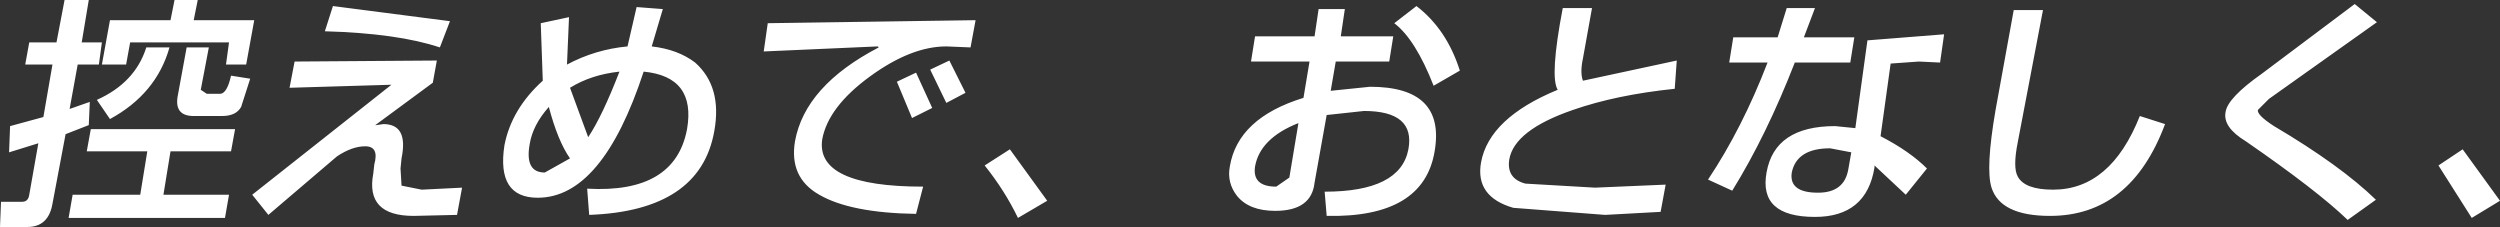 <?xml version="1.0" encoding="UTF-8" standalone="no"?>
<svg xmlns:xlink="http://www.w3.org/1999/xlink" height="11.25px" width="123.9px" xmlns="http://www.w3.org/2000/svg">
  <rect width="100%" height="100%" fill="#333333" stroke="none"/>
  <g transform="matrix(1.0, 0.0, 0.0, 1.0, 61.95, 5.6)">
    <path d="M55.85 -4.5 L50.5 -0.7 49.95 -0.15 Q49.9 0.1 50.75 0.65 54.05 2.6 55.8 4.3 L54.4 5.3 Q52.9 3.85 49.35 1.4 48.2 0.7 48.35 -0.05 48.45 -0.75 50.15 -1.95 L54.75 -5.4 55.85 -4.5 M60.55 5.2 L58.9 2.6 60.1 1.8 61.95 4.35 60.55 5.2 M8.25 -5.3 Q9.75 -4.15 10.4 -2.1 L9.1 -1.35 Q8.2 -3.65 7.15 -4.45 L8.25 -5.3 M4.7 -5.15 L4.5 -3.8 7.1 -3.8 6.9 -2.55 4.25 -2.55 4.0 -1.1 5.95 -1.3 Q9.7 -1.3 9.15 1.9 8.6 5.2 3.8 5.1 L3.7 3.9 Q7.45 3.9 7.85 1.8 8.2 -0.1 5.65 -0.1 L3.8 0.1 3.2 3.45 Q3.05 4.85 1.25 4.85 -0.05 4.85 -0.65 4.1 -1.15 3.45 -1.0 2.65 -0.6 0.25 2.65 -0.75 L2.95 -2.55 0.05 -2.55 0.25 -3.8 3.2 -3.8 3.4 -5.15 4.7 -5.15 M1.3 3.65 L1.95 3.2 2.4 0.5 Q0.5 1.25 0.25 2.65 0.1 3.65 1.3 3.65 M-29.1 -5.15 L-29.65 -3.3 Q-28.35 -3.15 -27.5 -2.5 -26.15 -1.3 -26.55 0.9 -27.25 4.85 -32.75 5.05 L-32.85 3.75 Q-28.5 4.0 -27.9 0.8 -27.45 -1.8 -30.05 -2.05 -32.1 4.2 -35.3 4.2 -37.35 4.2 -36.95 1.6 -36.6 -0.2 -35.05 -1.6 L-35.15 -4.45 -33.75 -4.75 -33.85 -2.4 Q-32.45 -3.15 -30.85 -3.3 L-30.4 -5.25 -29.1 -5.15 M-22.55 1.4 Q-22.05 -1.35 -18.4 -3.25 L-18.45 -3.3 -24.1 -3.05 -23.9 -4.45 -13.6 -4.6 -13.85 -3.25 -15.05 -3.3 Q-16.8 -3.3 -18.85 -1.8 -20.9 -0.3 -21.2 1.3 -21.55 3.65 -16.2 3.65 L-16.55 5.0 Q-19.8 4.95 -21.35 4.05 -22.85 3.2 -22.55 1.4 M-15.85 -2.15 L-14.9 -2.6 -14.1 -1.0 -15.05 -0.5 -15.85 -2.15 M-16.55 -2.0 L-15.75 -0.25 -16.75 0.25 -17.5 -1.55 -16.55 -2.0 M-13.15 2.6 L-11.9 1.8 -10.05 4.35 -11.5 5.2 Q-12.15 3.85 -13.15 2.6 M39.3 -5.1 L38.05 1.45 Q37.8 2.7 38.05 3.15 38.4 3.8 39.8 3.8 42.65 3.8 44.1 0.15 L45.35 0.55 Q43.65 5.1 39.65 5.1 37.2 5.1 36.75 3.7 36.45 2.75 36.95 -0.15 L37.85 -5.1 39.3 -5.1 M29.75 -2.5 L27.0 -2.5 Q25.6 1.1 23.9 3.85 L22.7 3.3 Q24.4 0.75 25.65 -2.5 L23.75 -2.5 23.95 -3.75 26.15 -3.75 26.6 -5.2 28.0 -5.2 27.45 -3.75 29.95 -3.75 29.75 -2.5 M30.6 -3.6 L34.4 -3.9 34.2 -2.5 33.15 -2.55 31.75 -2.45 31.25 1.15 Q32.7 1.9 33.55 2.75 L32.5 4.05 30.95 2.6 30.95 2.7 Q30.55 5.15 28.0 5.15 25.2 5.15 25.6 2.95 26.0 0.65 29.0 0.65 L30.0 0.75 30.6 -3.6 M29.8 1.95 L28.75 1.75 Q27.1 1.75 26.85 2.95 26.7 3.95 28.15 3.95 29.45 3.95 29.65 2.8 L29.8 1.95 M16.95 -5.2 L16.5 -2.7 Q16.35 -2.0 16.5 -1.6 L21.15 -2.6 21.05 -1.2 Q18.15 -0.9 16.0 -0.15 13.1 0.85 12.85 2.3 12.7 3.25 13.65 3.5 L17.1 3.7 20.6 3.55 20.35 4.9 17.6 5.05 13.05 4.7 Q11.15 4.15 11.45 2.45 11.85 0.25 15.25 -1.15 14.85 -1.8 15.5 -5.2 L16.95 -5.2 M-45.45 -5.3 L-39.65 -4.55 -40.15 -3.25 Q-42.25 -3.95 -45.85 -4.05 L-45.45 -5.3 M-42.95 0.55 Q-41.7 0.55 -42.05 2.25 L-42.1 2.75 -42.05 3.6 -41.05 3.8 -39.05 3.7 -39.3 5.05 -41.45 5.1 Q-43.85 5.1 -43.45 3.0 L-43.4 2.55 Q-43.15 1.65 -43.85 1.65 -44.5 1.65 -45.25 2.15 L-48.65 5.05 -49.45 4.05 -42.55 -1.4 -47.6 -1.25 -47.35 -2.55 -40.3 -2.6 -40.5 -1.5 -43.35 0.6 -43.3 0.6 -42.95 0.55 M-50.75 -2.4 L-50.6 -3.5 -55.5 -3.5 -55.7 -2.4 -56.9 -2.4 -56.5 -4.6 -53.5 -4.6 -53.3 -5.6 -52.15 -5.6 -52.35 -4.6 -49.35 -4.6 -49.75 -2.4 -50.75 -2.4 M-50.5 1.9 L-53.5 1.9 -53.85 4.05 -50.6 4.05 -50.8 5.2 -58.55 5.2 -58.35 4.05 -55.0 4.05 -54.65 1.9 -57.65 1.9 -57.45 0.8 -50.3 0.8 -50.5 1.9 M-50.0 -0.3 Q-50.25 0.15 -50.95 0.15 L-52.35 0.15 Q-53.3 0.15 -53.15 -0.8 L-52.7 -3.25 -51.6 -3.25 -52.0 -1.15 -51.7 -0.95 -51.05 -0.95 Q-50.7 -0.95 -50.5 -1.85 L-49.55 -1.7 -50.0 -0.3 M-32.8 1.2 Q-32.1 0.15 -31.25 -2.05 -32.65 -1.9 -33.7 -1.25 L-32.8 1.2 M-35.7 1.55 Q-35.95 2.95 -34.95 2.95 L-33.7 2.25 Q-34.3 1.4 -34.75 -0.3 -35.55 0.6 -35.7 1.55 M-57.55 -5.6 L-57.9 -3.5 -56.9 -3.5 -57.05 -2.4 -58.1 -2.4 -58.5 -0.2 -57.5 -0.55 -57.55 0.6 -58.7 1.05 -59.35 4.5 Q-59.55 5.65 -60.6 5.65 L-61.95 5.65 -61.9 4.4 -60.85 4.4 Q-60.55 4.4 -60.5 4.05 L-60.05 1.5 -61.5 1.95 -61.45 0.65 -59.8 0.2 -59.35 -2.4 -60.7 -2.4 -60.5 -3.5 -59.15 -3.5 -58.75 -5.6 -57.55 -5.6 M-53.55 -3.25 Q-54.2 -0.95 -56.5 0.3 L-57.15 -0.65 Q-55.25 -1.5 -54.7 -3.25 L-53.55 -3.25" fill="#ffffff" fill-rule="evenodd" stroke="none"/>
  </g>
</svg>
